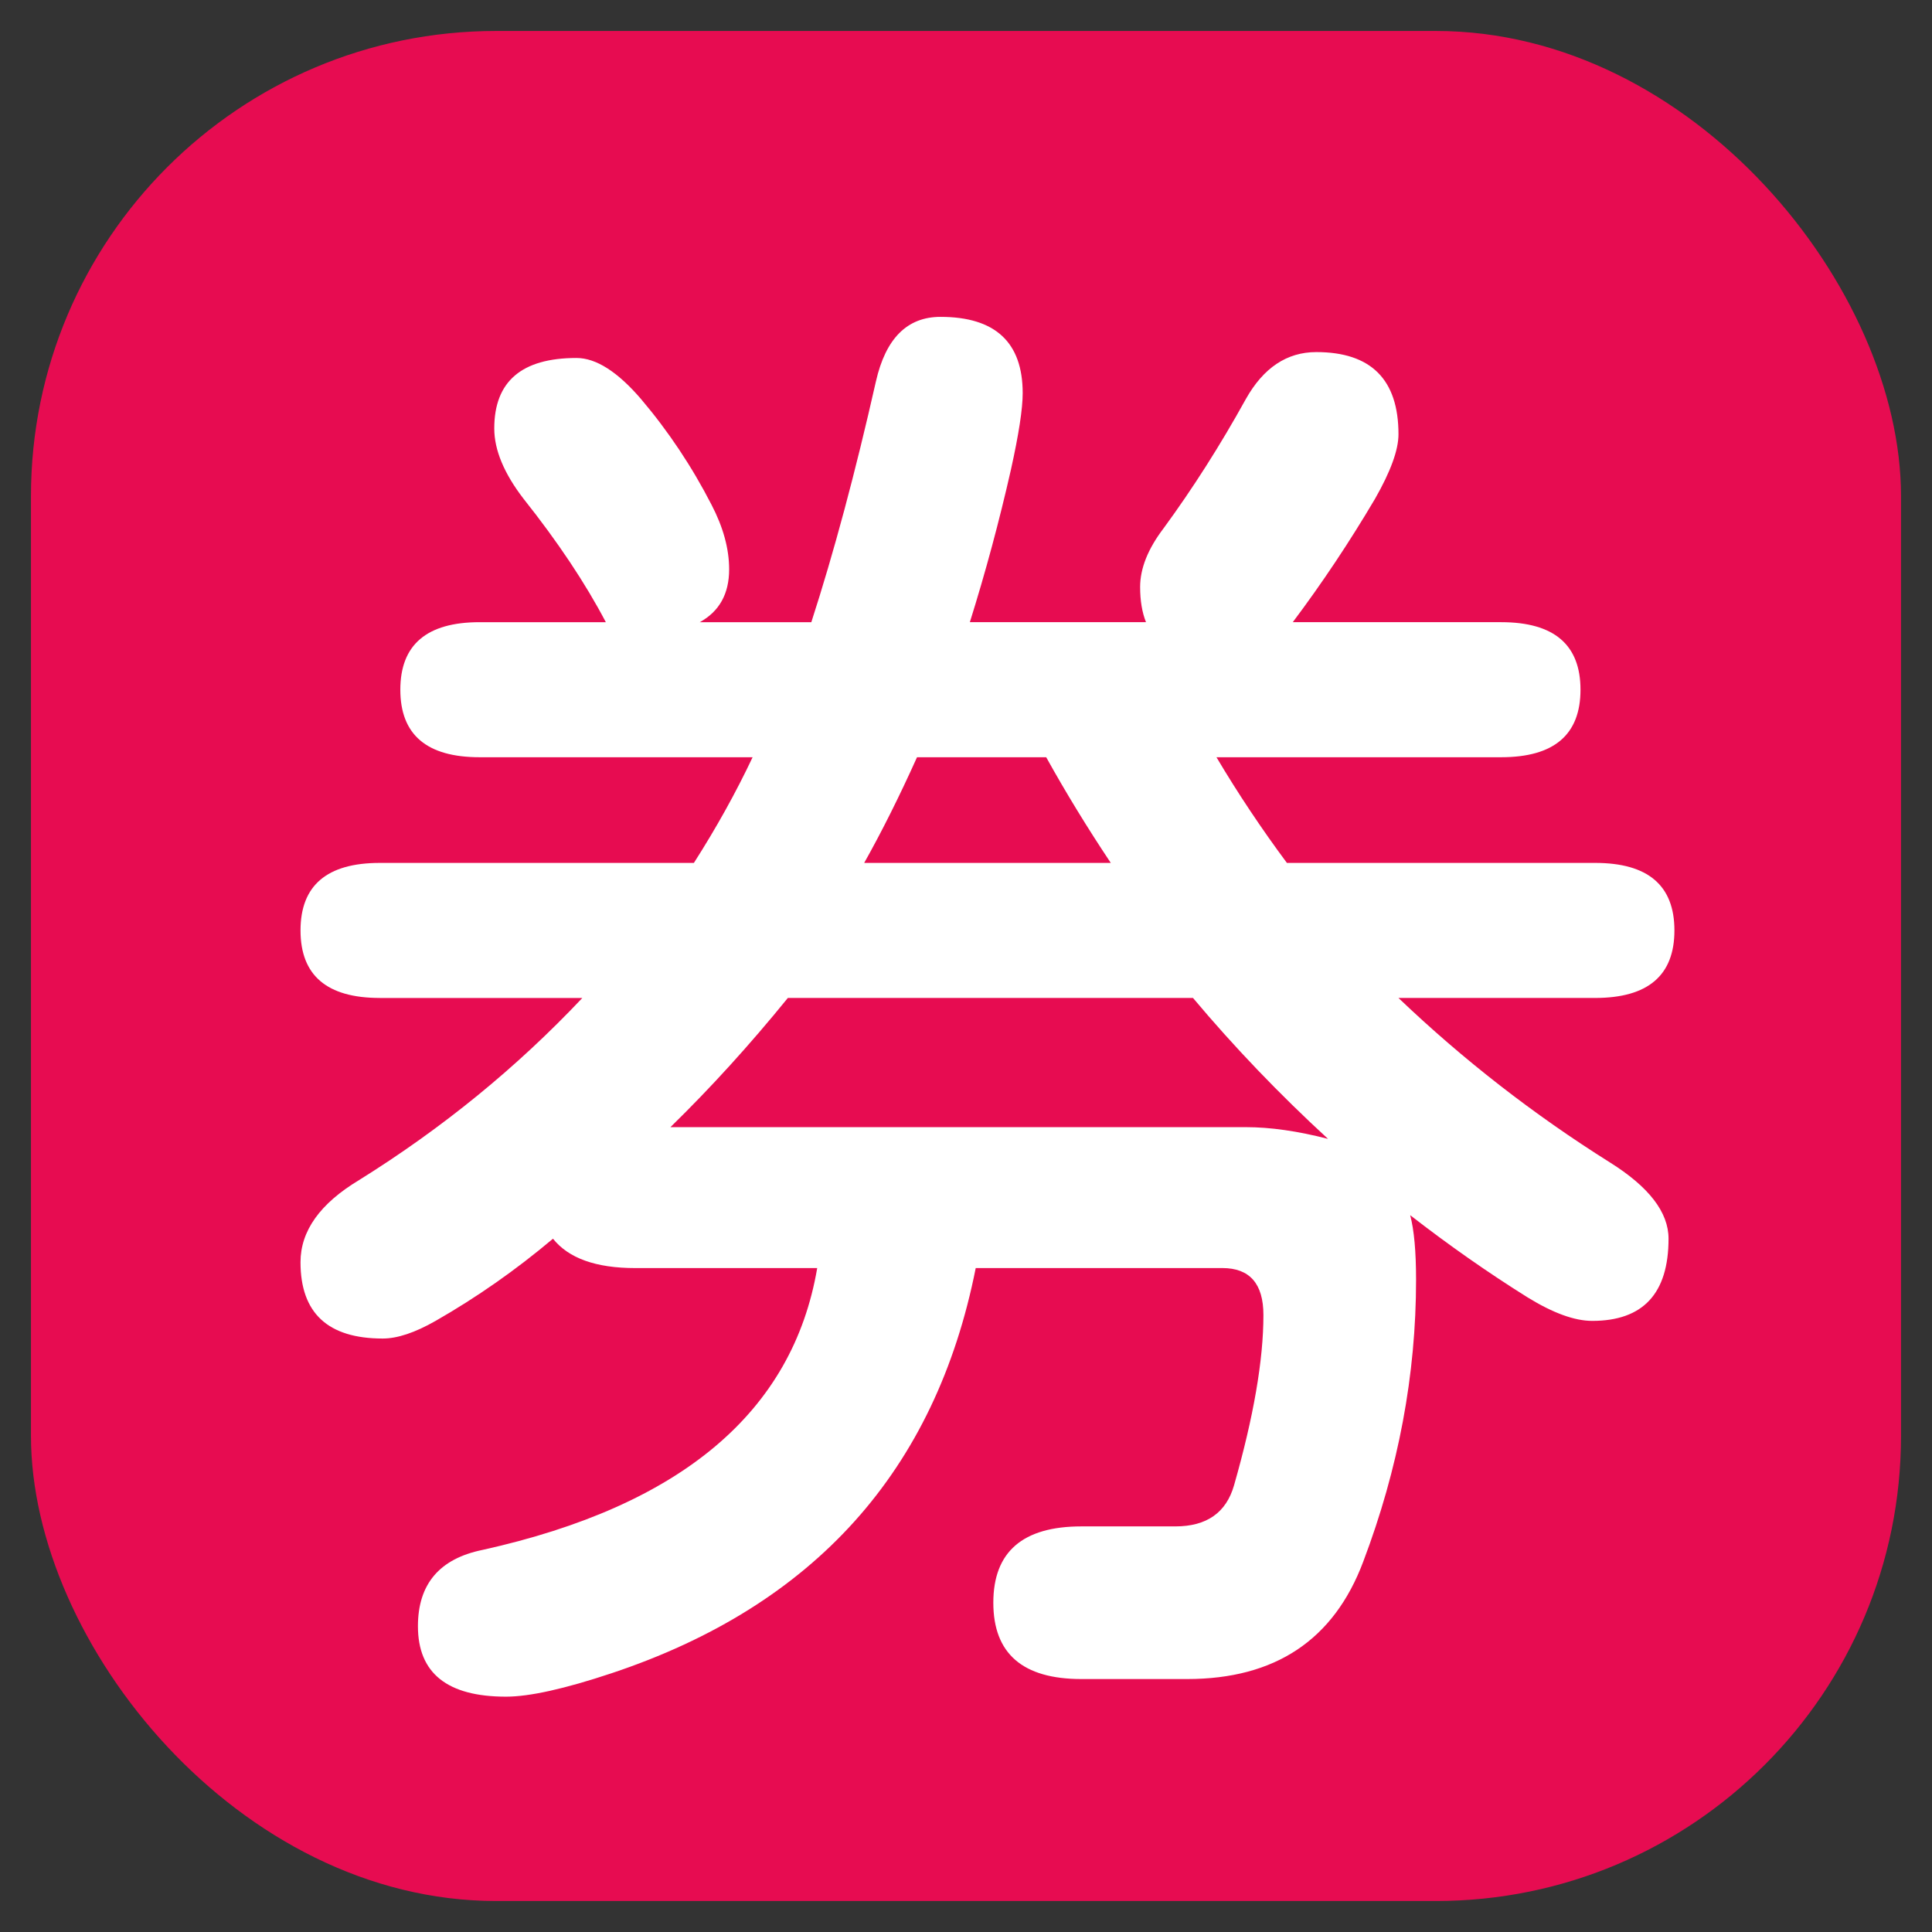 <?xml version="1.0" encoding="UTF-8"?><svg id="_レイヤー_5" xmlns="http://www.w3.org/2000/svg" viewBox="0 0 100 100"><rect x="0" y="0" width="100" height="100" fill="#333333" stroke="none"/><defs><style>.cls-1{fill:#fff;}.cls-2{fill:#e70c51;}</style></defs><rect class="cls-2" x="1.603" y="1.603" width="96.793" height="96.793" rx="24.075" ry="24.075"/><path class="cls-1" d="m19.658,51.654c-2.735,0-4.103-1.165-4.103-3.495s1.368-3.495,4.103-3.495h16.258c1.165-1.823,2.177-3.646,3.039-5.47h-14.131c-2.735,0-4.103-1.165-4.103-3.495s1.368-3.495,4.103-3.495h6.534c-1.064-2.025-2.482-4.152-4.255-6.382-1.014-1.316-1.52-2.532-1.52-3.646,0-2.432,1.417-3.647,4.255-3.647,1.012,0,2.127.71,3.343,2.127,1.417,1.671,2.633,3.495,3.647,5.47.607,1.166.912,2.279.912,3.343,0,1.267-.507,2.178-1.52,2.735h5.774c1.165-3.596,2.279-7.75,3.343-12.46.505-2.228,1.62-3.343,3.342-3.343,2.837,0,4.255,1.318,4.255,3.951,0,.811-.203,2.127-.607,3.951-.608,2.686-1.318,5.318-2.128,7.901h9.118c-.203-.505-.304-1.113-.304-1.823,0-.961.405-1.975,1.216-3.039,1.52-2.076,2.937-4.304,4.255-6.686.911-1.621,2.127-2.432,3.646-2.432,2.836,0,4.255,1.419,4.255,4.255,0,.811-.406,1.925-1.216,3.343-1.317,2.229-2.735,4.357-4.255,6.382h10.789c2.734,0,4.103,1.166,4.103,3.495s-1.368,3.495-4.103,3.495h-14.739c1.113,1.875,2.329,3.698,3.646,5.47h15.955c2.734,0,4.103,1.166,4.103,3.495s-1.368,3.495-4.103,3.495h-10.181c3.343,3.191,6.989,6.028,10.94,8.51,2.025,1.267,3.039,2.583,3.039,3.95,0,2.838-1.318,4.255-3.951,4.255-.911,0-2.026-.405-3.343-1.216-2.026-1.266-4.053-2.684-6.078-4.255.202.76.304,1.875.304,3.344,0,4.913-.911,9.775-2.734,14.587-1.52,4.052-4.559,6.078-9.117,6.078h-5.471c-3.039,0-4.559-1.317-4.559-3.951s1.52-3.95,4.559-3.95h4.862c1.621,0,2.633-.709,3.039-2.128,1.013-3.544,1.52-6.482,1.52-8.812,0-1.621-.71-2.432-2.127-2.432h-12.764c-2.078,10.484-8.358,17.475-18.842,20.97-2.431.81-4.254,1.215-5.47,1.215-3.039,0-4.559-1.215-4.559-3.646,0-2.179,1.114-3.495,3.343-3.95,10.282-2.279,16.056-7.143,17.323-14.588h-9.421c-2.027,0-3.445-.506-4.255-1.52-1.925,1.622-3.951,3.039-6.078,4.255-1.063.607-1.975.912-2.735.912-2.837,0-4.255-1.317-4.255-3.951,0-1.62,1.013-3.039,3.039-4.255,4.305-2.684,8.154-5.823,11.548-9.421h-10.484Zm44.826,6.687c1.265,0,2.684.202,4.254.607-2.533-2.329-4.862-4.761-6.989-7.294h-20.97c-1.976,2.432-4.002,4.661-6.078,6.687h29.783Zm-6.99-13.677c-1.216-1.823-2.33-3.646-3.343-5.47h-6.686c-.912,2.027-1.824,3.85-2.735,5.47h12.764Z"/></svg>
